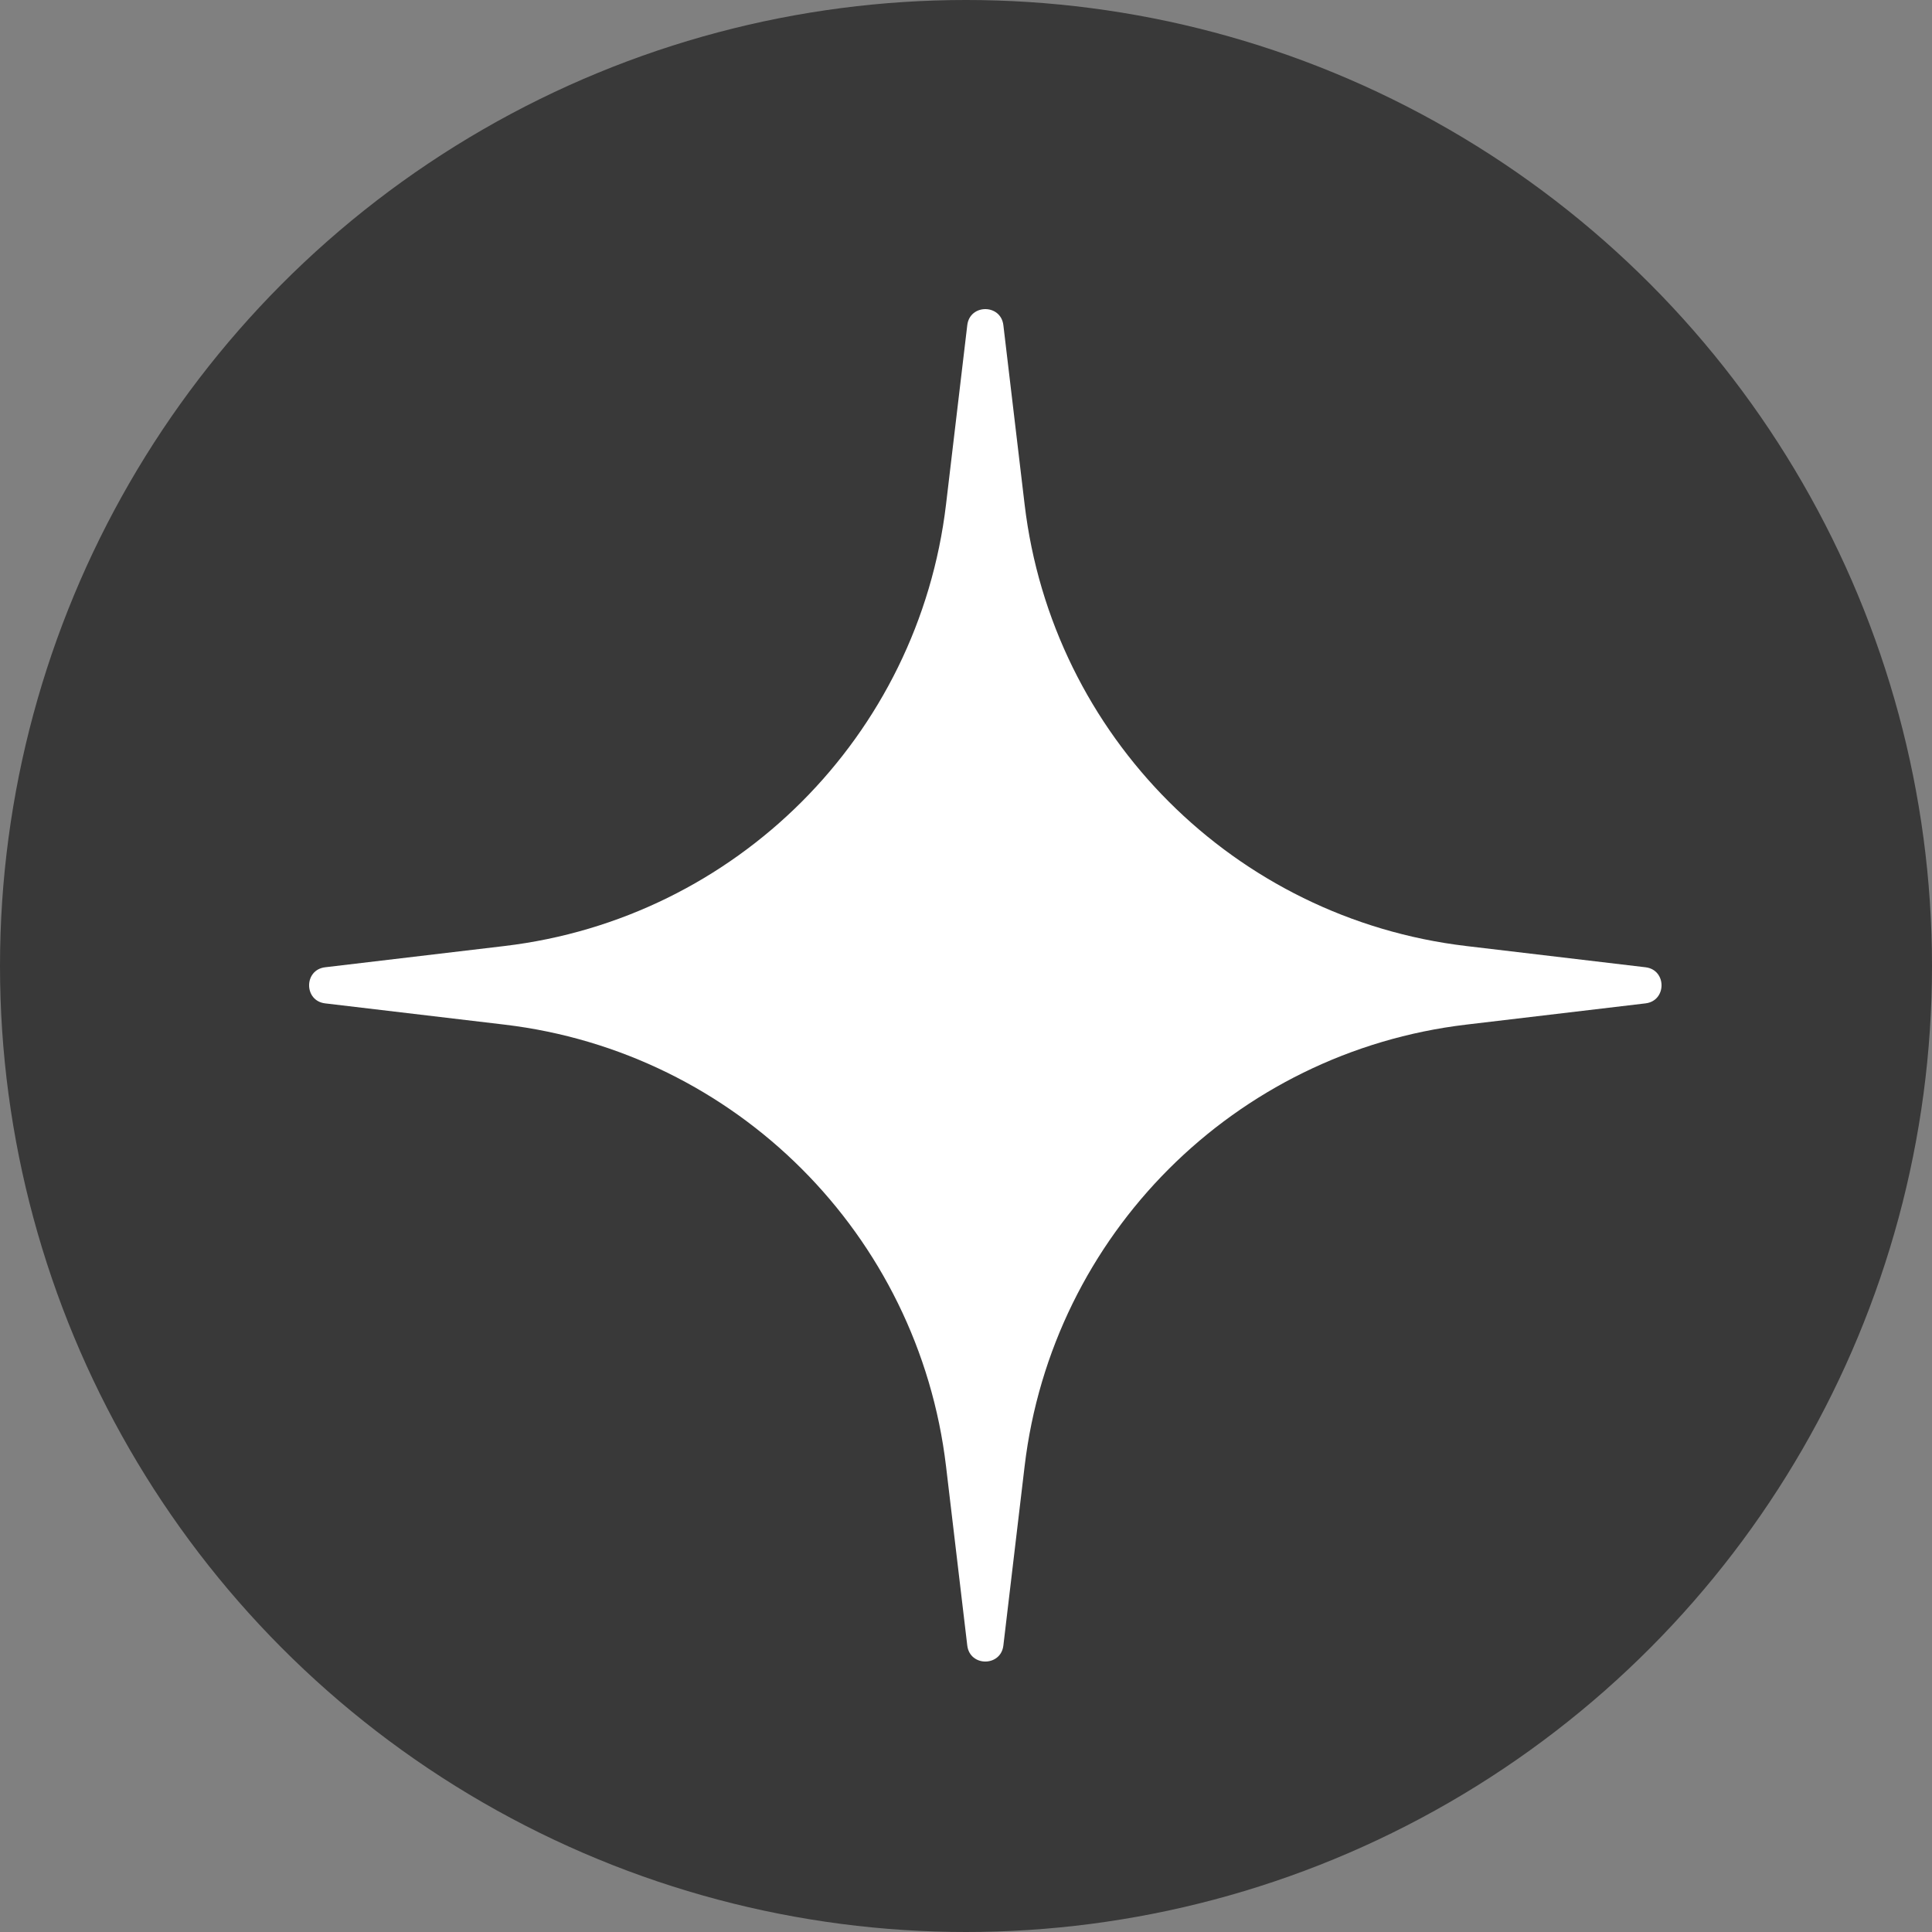 <?xml version="1.0" encoding="UTF-8"?> <svg xmlns="http://www.w3.org/2000/svg" width="35" height="35" viewBox="0 0 35 35" fill="none"><rect x="0" y="0" width="35" height="35" fill="#808080" stroke="none"/><circle cx="17.5" cy="17.5" r="17.5" fill="#393939"></circle><path d="M17.523 5.891C17.569 5.503 18.131 5.503 18.177 5.891L18.562 9.139C19.06 13.333 22.367 16.64 26.561 17.138L29.81 17.523C30.197 17.569 30.197 18.131 29.81 18.177L26.561 18.562C22.367 19.06 19.06 22.367 18.562 26.561L18.177 29.81C18.131 30.197 17.569 30.197 17.523 29.81L17.138 26.561C16.64 22.367 13.333 19.06 9.139 18.562L5.89 18.177C5.503 18.131 5.503 17.569 5.89 17.523L9.139 17.138C13.333 16.64 16.64 13.333 17.138 9.139L17.523 5.891Z" fill="white"></path></svg> 